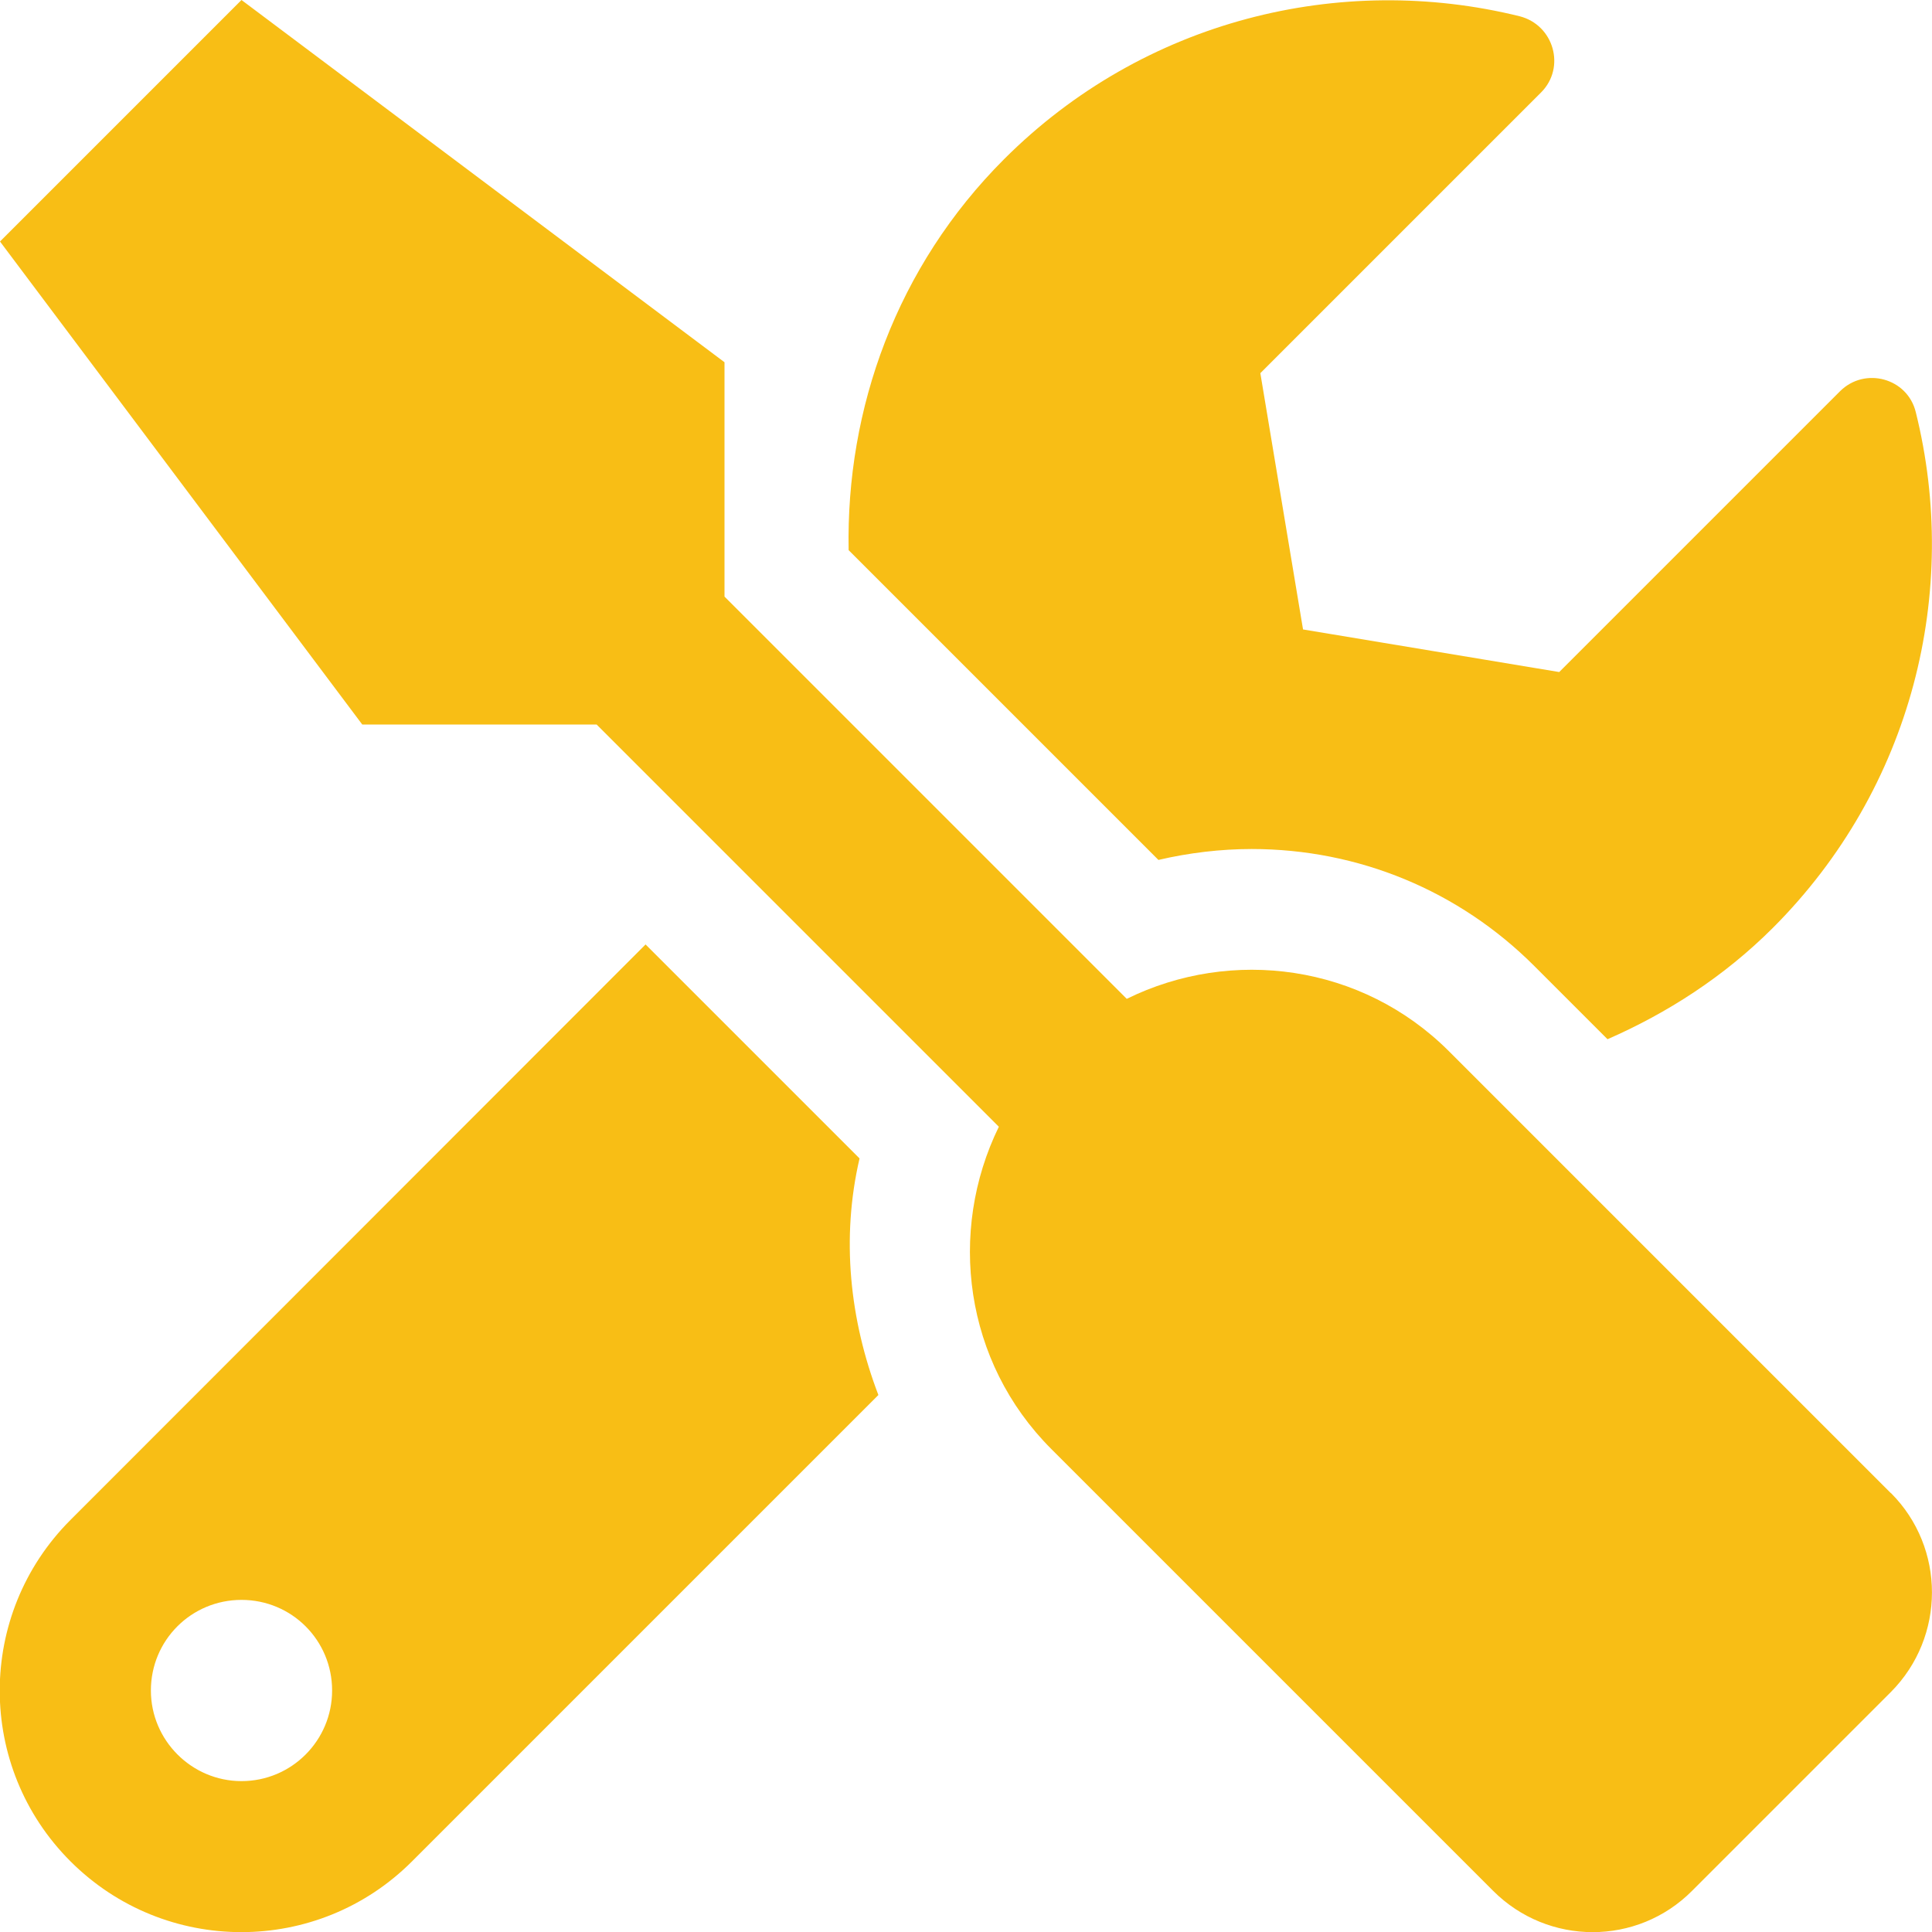 <svg fill="#f8be15" viewBox="0 0 20 20" xmlns="http://www.w3.org/2000/svg" class="absolute top-1 left-1 h-5 w-5 text-yellow-sols"><path d="M19.574 15.457L15 10.883c-0.902 -0.902 -2.25 -1.078 -3.336 -0.543L7.5 6.176V3.75L2.5 0 0 2.5l3.75 5h2.426l4.164 4.164c-0.531 1.086 -0.359 2.434 0.543 3.336l4.574 4.574c0.57 0.57 1.492 0.57 2.059 0l2.059 -2.059c0.566 -0.57 0.566 -1.492 0 -2.059zM12.957 8.789c1.105 0 2.145 0.43 2.926 1.211l0.758 0.758c0.617 -0.27 1.203 -0.645 1.711 -1.152 1.449 -1.449 1.941 -3.488 1.48 -5.34 -0.086 -0.352 -0.527 -0.473 -0.785 -0.215l-2.906 2.906 -2.652 -0.441L13.047 3.863l2.906 -2.906c0.258 -0.258 0.133 -0.699 -0.223 -0.789 -1.852 -0.457 -3.891 0.035 -5.336 1.48 -1.113 1.113 -1.637 2.582 -1.609 4.047l3.207 3.207c0.316 -0.074 0.645 -0.113 0.965 -0.113zm-4.059 3.203l-2.215 -2.215L0.73 15.734c-0.977 0.977 -0.977 2.559 0 3.535s2.559 0.977 3.535 0l4.828 -4.828c-0.297 -0.777 -0.387 -1.625 -0.195 -2.449zM2.5 18.438c-0.516 0 -0.938 -0.422 -0.938 -0.938 0 -0.52 0.418 -0.938 0.938 -0.938s0.938 0.418 0.938 0.938c0 0.516 -0.418 0.938 -0.938 0.938z"></path></svg>